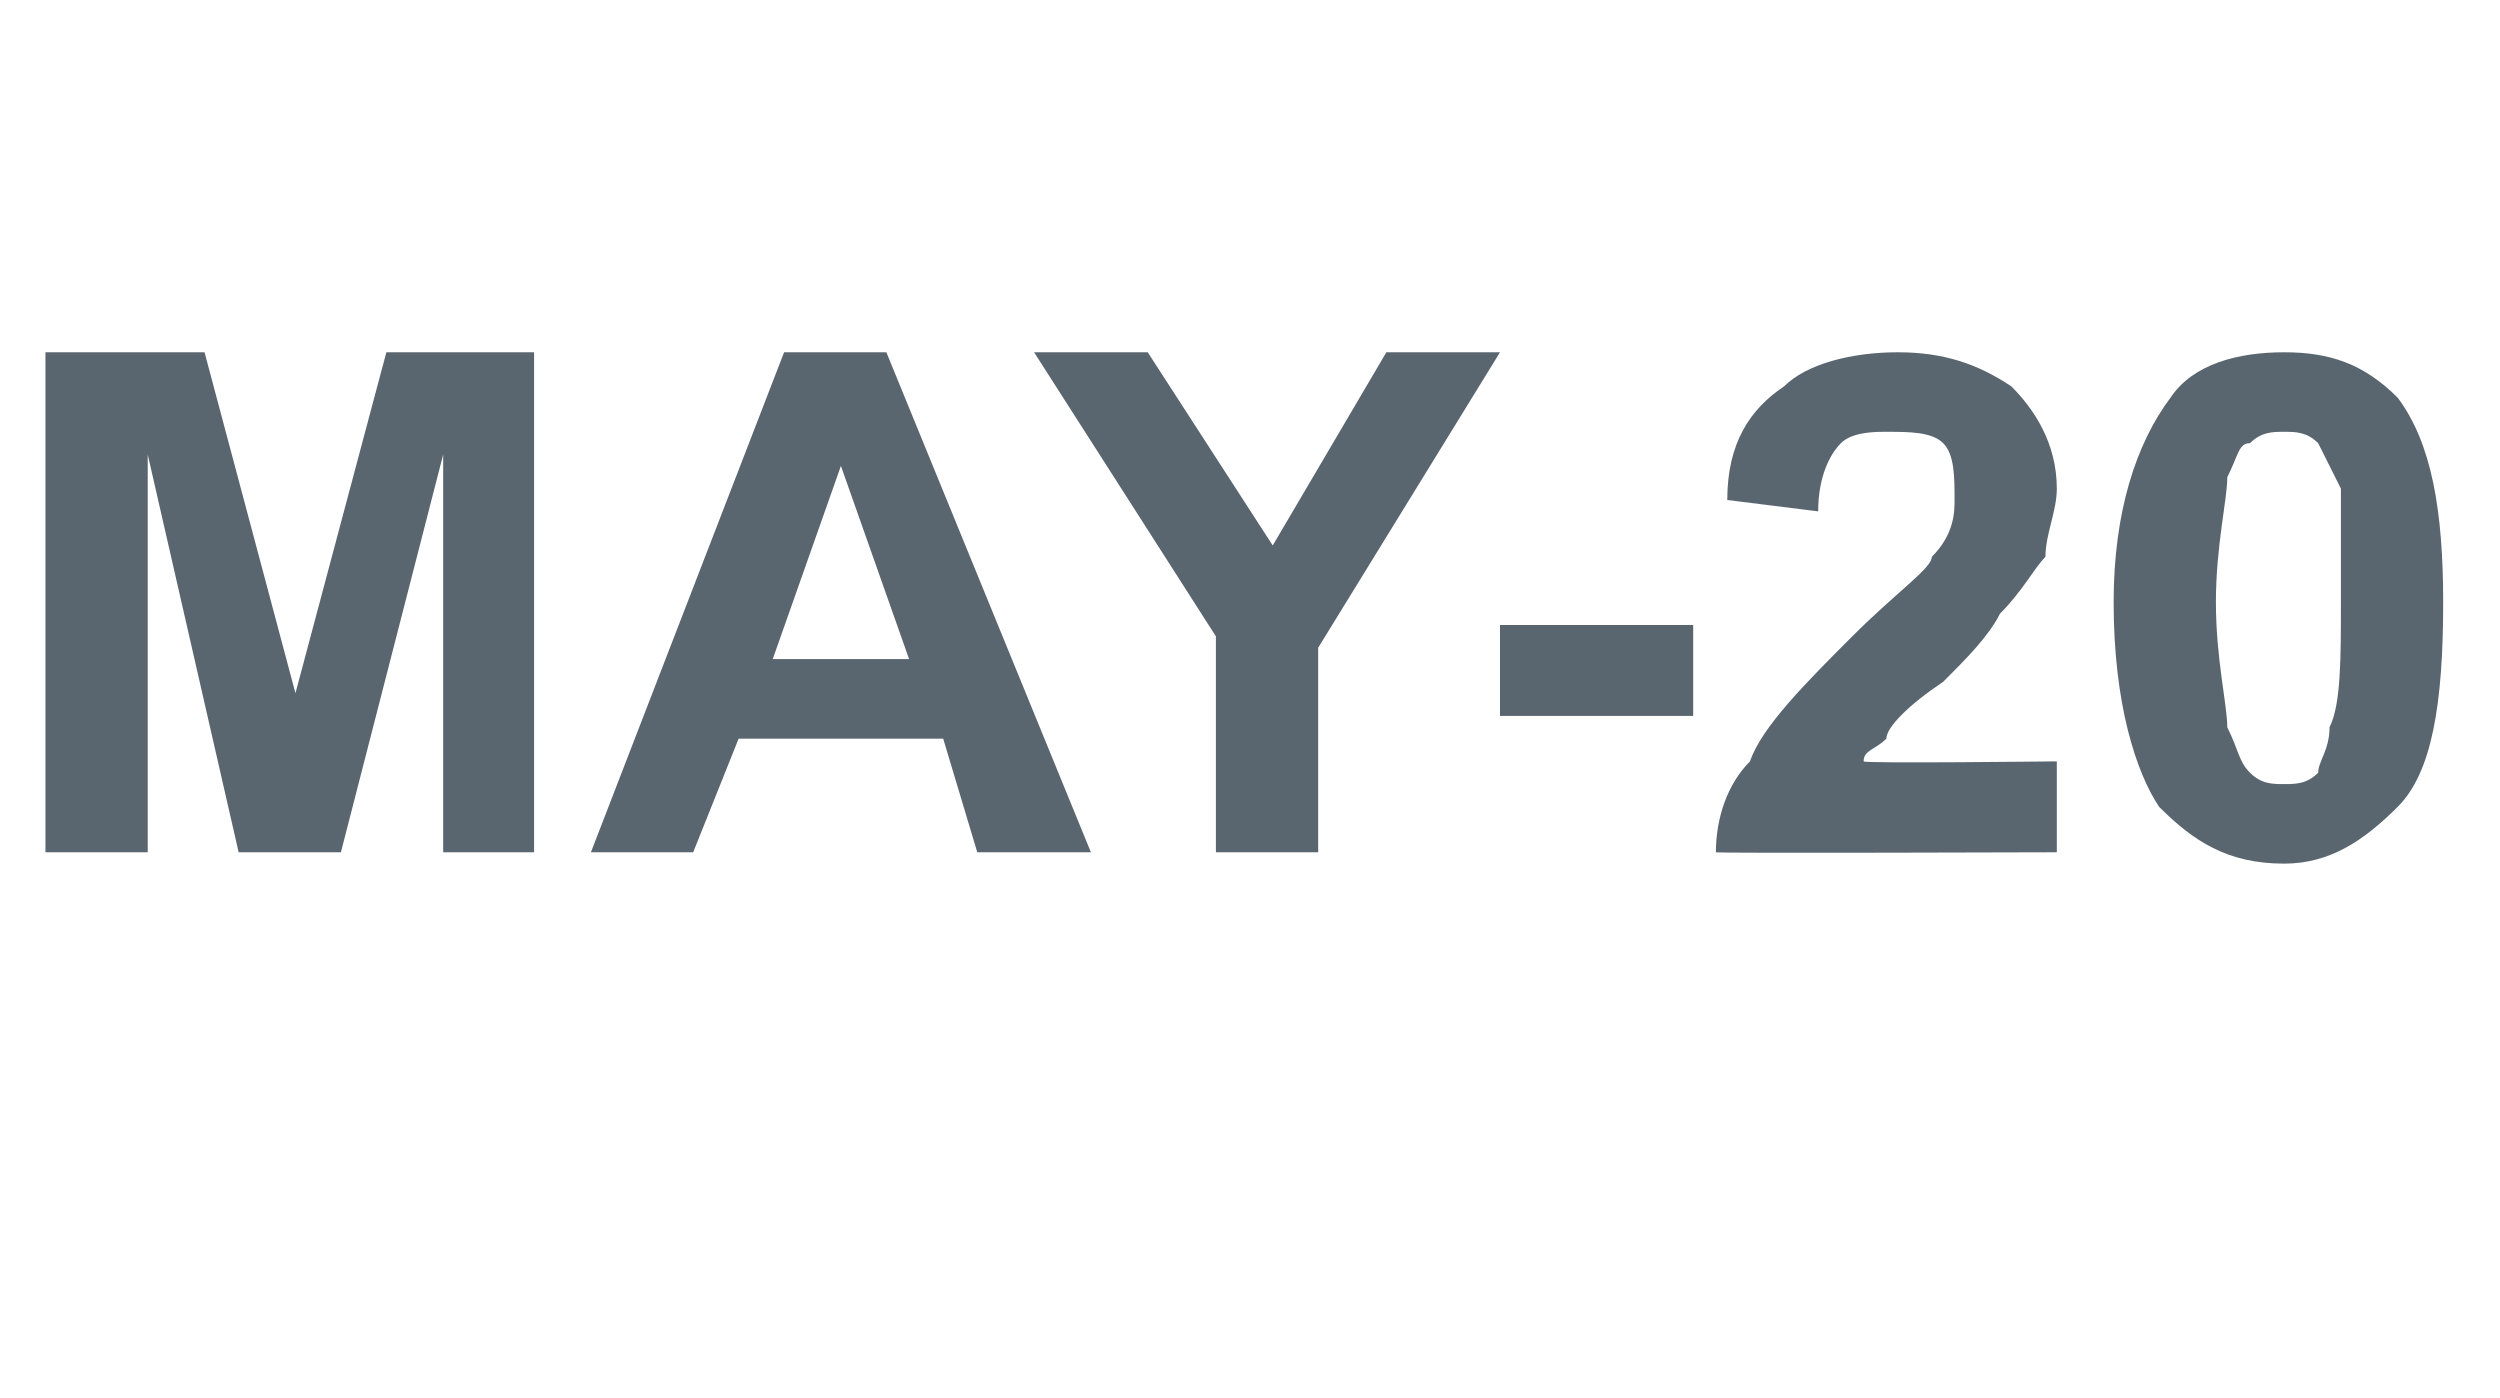 <?xml version="1.0" standalone="no"?>
<!DOCTYPE svg PUBLIC "-//W3C//DTD SVG 1.1//EN" "http://www.w3.org/Graphics/SVG/1.1/DTD/svg11.dtd">
<svg xmlns="http://www.w3.org/2000/svg" version="1.1" width="22px" height="12.3px" viewBox="0 -3 22 12.3" style="top:-3px">
  <desc>MAY-20</desc>
  <defs/>
  <g id="Polygon59080">
    <path d="M 0.4 4.5 L 0.4 0.1 L 1.8 0.1 L 2.6 3.1 L 3.4 0.1 L 4.7 0.1 L 4.7 4.5 L 3.9 4.5 L 3.9 1 L 3 4.5 L 2.1 4.5 L 1.3 1 L 1.3 4.5 L 0.4 4.5 Z M 9.6 4.5 L 8.6 4.5 L 8.3 3.5 L 6.5 3.5 L 6.1 4.5 L 5.2 4.5 L 6.9 0.1 L 7.8 0.1 L 9.6 4.5 Z M 8 2.8 L 7.4 1.1 L 6.8 2.8 L 8 2.8 Z M 10.7 4.5 L 10.7 2.6 L 9.1 0.1 L 10.1 0.1 L 11.2 1.8 L 12.2 0.1 L 13.2 0.1 L 11.6 2.7 L 11.6 4.5 L 10.7 4.5 Z M 13.2 3.3 L 13.2 2.5 L 14.9 2.5 L 14.9 3.3 L 13.2 3.3 Z M 18.1 3.7 L 18.1 4.5 C 18.1 4.5 15.09 4.51 15.1 4.5 C 15.1 4.2 15.2 3.9 15.4 3.7 C 15.5 3.4 15.9 3 16.3 2.6 C 16.7 2.2 17 2 17 1.9 C 17.2 1.7 17.2 1.5 17.2 1.4 C 17.2 1.2 17.2 1 17.1 0.9 C 17 0.8 16.8 0.8 16.6 0.8 C 16.5 0.8 16.3 0.8 16.2 0.9 C 16.1 1 16 1.2 16 1.5 C 16 1.5 15.2 1.4 15.2 1.4 C 15.2 0.9 15.4 0.6 15.7 0.4 C 15.9 0.2 16.3 0.1 16.7 0.1 C 17.1 0.1 17.4 0.2 17.7 0.4 C 17.9 0.6 18.1 0.9 18.1 1.3 C 18.1 1.5 18 1.7 18 1.9 C 17.9 2 17.8 2.2 17.6 2.4 C 17.5 2.6 17.3 2.8 17.1 3 C 16.8 3.2 16.6 3.4 16.6 3.5 C 16.5 3.6 16.4 3.6 16.4 3.7 C 16.38 3.72 18.1 3.7 18.1 3.7 Z M 19.1 0.5 C 19.3 0.2 19.7 0.1 20.1 0.1 C 20.5 0.1 20.8 0.2 21.1 0.5 C 21.4 0.9 21.5 1.5 21.5 2.3 C 21.5 3.2 21.4 3.8 21.1 4.1 C 20.8 4.4 20.5 4.6 20.1 4.6 C 19.6 4.6 19.3 4.4 19 4.1 C 18.8 3.8 18.6 3.2 18.6 2.3 C 18.6 1.5 18.8 0.9 19.1 0.5 C 19.1 0.5 19.1 0.5 19.1 0.5 Z M 20.1 0.8 C 20 0.8 19.9 0.8 19.8 0.9 C 19.7 0.9 19.7 1 19.6 1.2 C 19.6 1.4 19.5 1.8 19.5 2.3 C 19.5 2.8 19.6 3.2 19.6 3.4 C 19.7 3.6 19.7 3.7 19.8 3.8 C 19.9 3.9 20 3.9 20.1 3.9 C 20.2 3.9 20.3 3.9 20.4 3.8 C 20.4 3.7 20.5 3.6 20.5 3.4 C 20.6 3.2 20.6 2.8 20.6 2.3 C 20.6 1.8 20.6 1.4 20.6 1.3 C 20.5 1.1 20.4 0.9 20.4 0.9 C 20.3 0.8 20.2 0.8 20.1 0.8 Z " stroke="none" fill="#5a666f"/>
  </g>
</svg>